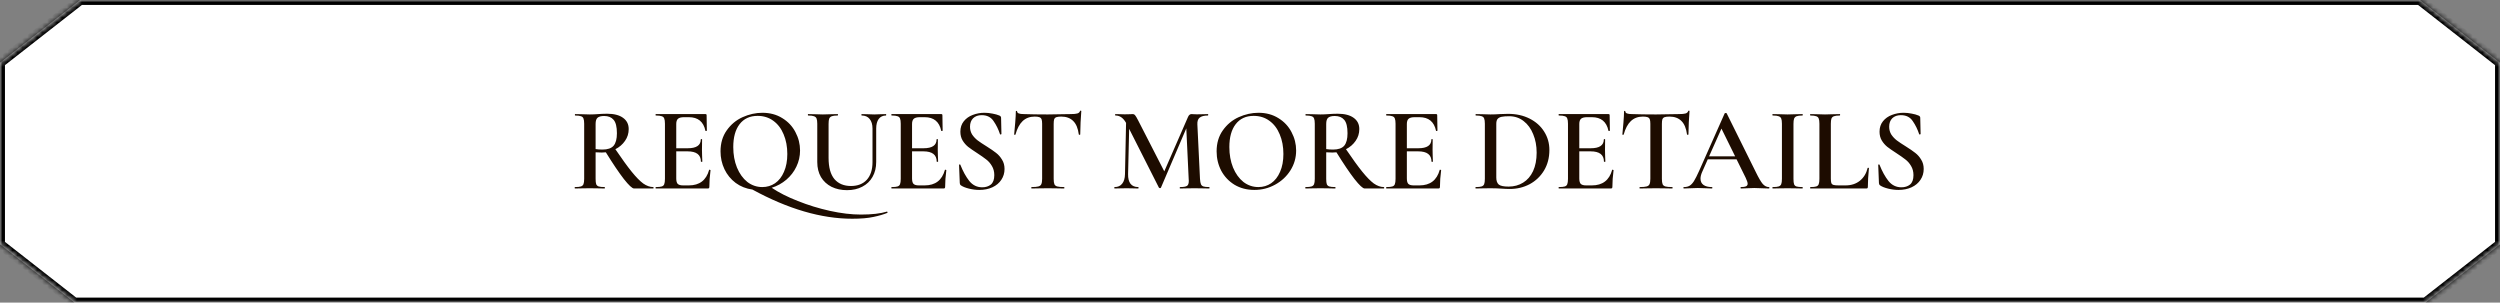 <?xml version="1.0" encoding="UTF-8"?> <svg xmlns="http://www.w3.org/2000/svg" width="504" height="61" viewBox="0 0 504 61" fill="none"><rect x="0" y="0" width="504" height="61" fill="#808080" stroke="none"/> <mask id="path-1-inside-1_231_884" fill="white"> <path fill-rule="evenodd" clip-rule="evenodd" d="M16.165 0H487.832L504 12.648V49.247L488.976 61H15.018L0 49.252V12.646L16.165 0Z"></path> </mask> <path fill-rule="evenodd" clip-rule="evenodd" d="M16.165 0H487.832L504 12.648V49.247L488.976 61H15.018L0 49.252V12.646L16.165 0Z" fill="white"></path> <path d="M487.832 0L488.448 -0.788L488.176 -1H487.832V0ZM16.165 0V-1H15.821L15.549 -0.788L16.165 0ZM504 12.648H505V12.161L504.616 11.86L504 12.648ZM504 49.247L504.616 50.035L505 49.735V49.247H504ZM488.976 61V62H489.321L489.593 61.788L488.976 61ZM15.018 61L14.402 61.788L14.674 62H15.018V61ZM0 49.252H-1V49.739L-0.616 50.039L0 49.252ZM0 12.646L-0.616 11.858L-1 12.159V12.646H0ZM487.832 -1H16.165V1H487.832V-1ZM504.616 11.86L488.448 -0.788L487.216 0.788L503.384 13.436L504.616 11.86ZM505 49.247V12.648H503V49.247H505ZM489.593 61.788L504.616 50.035L503.384 48.46L488.36 60.212L489.593 61.788ZM15.018 62H488.976V60H15.018V62ZM-0.616 50.039L14.402 61.788L15.634 60.212L0.616 48.464L-0.616 50.039ZM-1 12.646V49.252H1V12.646H-1ZM15.549 -0.788L-0.616 11.858L0.616 13.434L16.782 0.788L15.549 -0.788Z" fill="black" mask="url(#path-1-inside-1_231_884)"></path> <path d="M131.69 37.712C131.738 37.712 131.762 37.76 131.762 37.856C131.762 37.952 131.738 38 131.69 38H127.826C127.458 38 126.77 37.36 125.762 36.08C124.77 34.8 123.562 33.008 122.138 30.704C121.786 30.736 121.514 30.752 121.322 30.752C120.97 30.752 120.554 30.736 120.074 30.704V36.056C120.074 36.552 120.114 36.912 120.194 37.136C120.29 37.36 120.458 37.512 120.698 37.592C120.954 37.672 121.354 37.712 121.898 37.712C121.93 37.712 121.946 37.76 121.946 37.856C121.946 37.952 121.93 38 121.898 38C121.37 38 120.962 37.992 120.674 37.976L118.898 37.952L117.17 37.976C116.866 37.992 116.45 38 115.922 38C115.874 38 115.85 37.952 115.85 37.856C115.85 37.76 115.874 37.712 115.922 37.712C116.466 37.712 116.858 37.672 117.098 37.592C117.354 37.512 117.53 37.36 117.626 37.136C117.722 36.896 117.77 36.536 117.77 36.056V24.944C117.77 24.464 117.722 24.112 117.626 23.888C117.546 23.664 117.378 23.512 117.122 23.432C116.866 23.336 116.474 23.288 115.946 23.288C115.914 23.288 115.898 23.24 115.898 23.144C115.898 23.048 115.914 23 115.946 23L117.194 23.024C117.898 23.056 118.466 23.072 118.898 23.072C119.426 23.072 120.002 23.048 120.626 23C120.834 22.984 121.082 22.968 121.37 22.952C121.674 22.936 122.01 22.928 122.378 22.928C123.77 22.928 124.842 23.2 125.594 23.744C126.362 24.288 126.746 25.048 126.746 26.024C126.746 26.904 126.498 27.696 126.002 28.4C125.522 29.104 124.874 29.664 124.058 30.08C125.37 32.016 126.466 33.528 127.346 34.616C128.226 35.704 129.002 36.496 129.674 36.992C130.362 37.472 131.034 37.712 131.69 37.712ZM120.074 30.056C120.458 30.12 120.922 30.152 121.466 30.152C122.506 30.152 123.25 29.896 123.698 29.384C124.146 28.856 124.37 28.016 124.37 26.864C124.37 25.568 124.146 24.664 123.698 24.152C123.266 23.64 122.634 23.384 121.802 23.384C121.178 23.384 120.73 23.504 120.458 23.744C120.202 23.968 120.074 24.384 120.074 24.992V30.056ZM142.957 34.256C142.957 34.224 142.989 34.208 143.053 34.208C143.101 34.208 143.141 34.224 143.173 34.256C143.221 34.272 143.245 34.288 143.245 34.304C143.085 35.52 143.005 36.632 143.005 37.64C143.005 37.768 142.981 37.864 142.933 37.928C142.885 37.976 142.789 38 142.645 38H132.229C132.181 38 132.157 37.952 132.157 37.856C132.157 37.76 132.181 37.712 132.229 37.712C132.773 37.712 133.165 37.672 133.405 37.592C133.661 37.512 133.829 37.36 133.909 37.136C134.005 36.896 134.053 36.536 134.053 36.056V24.944C134.053 24.464 134.005 24.112 133.909 23.888C133.829 23.664 133.661 23.512 133.405 23.432C133.149 23.336 132.757 23.288 132.229 23.288C132.181 23.288 132.157 23.24 132.157 23.144C132.157 23.048 132.181 23 132.229 23H142.213C142.373 23 142.453 23.072 142.453 23.216L142.501 26.336C142.501 26.368 142.453 26.392 142.357 26.408C142.277 26.424 142.229 26.408 142.213 26.36C141.829 24.536 140.717 23.624 138.877 23.624H137.917C137.341 23.624 136.933 23.728 136.693 23.936C136.453 24.144 136.333 24.496 136.333 24.992V29.888H138.637C140.397 29.888 141.277 29.296 141.277 28.112C141.277 28.064 141.317 28.04 141.397 28.04C141.493 28.04 141.541 28.064 141.541 28.112L141.517 30.2L141.541 31.328C141.573 31.84 141.589 32.256 141.589 32.576C141.589 32.608 141.541 32.624 141.445 32.624C141.349 32.624 141.301 32.608 141.301 32.576C141.301 31.2 140.405 30.512 138.613 30.512H136.333V35.96C136.333 36.488 136.429 36.856 136.621 37.064C136.829 37.272 137.189 37.376 137.701 37.376H138.877C141.021 37.376 142.381 36.336 142.957 34.256ZM178.81 42.656C178.842 42.64 178.874 42.672 178.906 42.752C178.938 42.848 178.93 42.904 178.882 42.92C178.098 43.24 177.162 43.512 176.074 43.736C174.986 43.976 173.562 44.096 171.802 44.096C165.578 44.096 158.874 42.136 151.69 38.216C150.41 38.04 149.282 37.592 148.306 36.872C147.33 36.136 146.578 35.216 146.05 34.112C145.522 32.992 145.258 31.792 145.258 30.512C145.258 28.864 145.674 27.456 146.506 26.288C147.338 25.104 148.402 24.216 149.698 23.624C151.01 23.032 152.346 22.736 153.706 22.736C155.226 22.736 156.562 23.096 157.714 23.816C158.866 24.52 159.746 25.456 160.354 26.624C160.978 27.792 161.29 29.032 161.29 30.344C161.29 31.496 161.042 32.584 160.546 33.608C160.066 34.616 159.394 35.488 158.53 36.224C157.666 36.96 156.682 37.504 155.578 37.856C157.002 38.816 158.754 39.704 160.834 40.52C162.914 41.352 165.074 42.016 167.314 42.512C169.57 43.008 171.65 43.256 173.554 43.256C175.762 43.256 177.514 43.056 178.81 42.656ZM147.826 29.648C147.826 31.168 148.074 32.544 148.57 33.776C149.082 35.008 149.778 35.976 150.658 36.68C151.554 37.368 152.562 37.712 153.682 37.712C154.642 37.712 155.498 37.456 156.25 36.944C157.018 36.416 157.618 35.648 158.05 34.64C158.498 33.632 158.722 32.432 158.722 31.04C158.722 29.568 158.474 28.248 157.978 27.08C157.498 25.912 156.802 25 155.89 24.344C154.994 23.688 153.938 23.36 152.722 23.36C151.17 23.36 149.962 23.92 149.098 25.04C148.25 26.144 147.826 27.68 147.826 29.648ZM175.897 25.928C175.897 25.096 175.705 24.448 175.321 23.984C174.953 23.52 174.417 23.288 173.713 23.288C173.681 23.288 173.665 23.24 173.665 23.144C173.665 23.048 173.681 23 173.713 23L174.817 23.024C175.425 23.056 175.905 23.072 176.257 23.072C176.545 23.072 176.977 23.056 177.553 23.024L178.609 23C178.641 23 178.657 23.048 178.657 23.144C178.657 23.24 178.641 23.288 178.609 23.288C177.985 23.288 177.497 23.52 177.145 23.984C176.809 24.448 176.641 25.096 176.641 25.928V32.648C176.641 33.8 176.393 34.808 175.897 35.672C175.417 36.52 174.729 37.176 173.833 37.64C172.953 38.104 171.929 38.336 170.761 38.336C169.593 38.336 168.553 38.112 167.641 37.664C166.729 37.2 166.017 36.544 165.505 35.696C165.009 34.832 164.761 33.824 164.761 32.672V24.944C164.761 24.464 164.713 24.112 164.617 23.888C164.521 23.664 164.345 23.512 164.089 23.432C163.849 23.336 163.465 23.288 162.937 23.288C162.889 23.288 162.865 23.24 162.865 23.144C162.865 23.048 162.889 23 162.937 23L164.185 23.024C164.889 23.056 165.457 23.072 165.889 23.072C166.369 23.072 166.961 23.056 167.665 23.024L168.865 23C168.913 23 168.937 23.048 168.937 23.144C168.937 23.24 168.913 23.288 168.865 23.288C168.337 23.288 167.945 23.336 167.689 23.432C167.433 23.528 167.257 23.696 167.161 23.936C167.081 24.16 167.041 24.512 167.041 24.992V31.832C167.041 33.736 167.433 35.16 168.217 36.104C169.017 37.032 170.129 37.496 171.553 37.496C172.913 37.496 173.977 37.08 174.745 36.248C175.513 35.4 175.897 34.208 175.897 32.672V25.928ZM190.493 34.256C190.493 34.224 190.525 34.208 190.589 34.208C190.637 34.208 190.677 34.224 190.709 34.256C190.757 34.272 190.781 34.288 190.781 34.304C190.621 35.52 190.541 36.632 190.541 37.64C190.541 37.768 190.517 37.864 190.469 37.928C190.421 37.976 190.325 38 190.181 38H179.765C179.717 38 179.693 37.952 179.693 37.856C179.693 37.76 179.717 37.712 179.765 37.712C180.309 37.712 180.701 37.672 180.941 37.592C181.197 37.512 181.365 37.36 181.445 37.136C181.541 36.896 181.589 36.536 181.589 36.056V24.944C181.589 24.464 181.541 24.112 181.445 23.888C181.365 23.664 181.197 23.512 180.941 23.432C180.685 23.336 180.293 23.288 179.765 23.288C179.717 23.288 179.693 23.24 179.693 23.144C179.693 23.048 179.717 23 179.765 23H189.749C189.909 23 189.989 23.072 189.989 23.216L190.037 26.336C190.037 26.368 189.989 26.392 189.893 26.408C189.813 26.424 189.765 26.408 189.749 26.36C189.365 24.536 188.253 23.624 186.413 23.624H185.453C184.877 23.624 184.469 23.728 184.229 23.936C183.989 24.144 183.869 24.496 183.869 24.992V29.888H186.173C187.933 29.888 188.813 29.296 188.813 28.112C188.813 28.064 188.853 28.04 188.933 28.04C189.029 28.04 189.077 28.064 189.077 28.112L189.053 30.2L189.077 31.328C189.109 31.84 189.125 32.256 189.125 32.576C189.125 32.608 189.077 32.624 188.981 32.624C188.885 32.624 188.837 32.608 188.837 32.576C188.837 31.2 187.941 30.512 186.149 30.512H183.869V35.96C183.869 36.488 183.965 36.856 184.157 37.064C184.365 37.272 184.725 37.376 185.237 37.376H186.413C188.557 37.376 189.917 36.336 190.493 34.256ZM195.554 25.544C195.554 26.136 195.698 26.664 195.986 27.128C196.29 27.576 196.658 27.968 197.09 28.304C197.538 28.64 198.138 29.04 198.89 29.504C199.706 30.016 200.346 30.456 200.81 30.824C201.29 31.192 201.69 31.648 202.01 32.192C202.346 32.72 202.514 33.344 202.514 34.064C202.514 34.88 202.298 35.608 201.866 36.248C201.45 36.888 200.85 37.392 200.066 37.76C199.298 38.112 198.418 38.288 197.426 38.288C196.754 38.288 196.058 38.2 195.338 38.024C194.634 37.848 194.098 37.632 193.73 37.376C193.586 37.28 193.506 37.128 193.49 36.92L193.346 33.272V33.248C193.346 33.184 193.386 33.152 193.466 33.152C193.546 33.136 193.594 33.16 193.61 33.224C194.138 34.552 194.738 35.64 195.41 36.488C196.098 37.336 196.97 37.76 198.026 37.76C198.714 37.76 199.29 37.576 199.754 37.208C200.218 36.824 200.45 36.192 200.45 35.312C200.45 34.608 200.29 33.992 199.97 33.464C199.666 32.936 199.282 32.496 198.818 32.144C198.37 31.792 197.754 31.36 196.97 30.848C196.202 30.352 195.602 29.936 195.17 29.6C194.738 29.248 194.37 28.824 194.066 28.328C193.762 27.816 193.61 27.224 193.61 26.552C193.61 25.72 193.842 25.016 194.306 24.44C194.77 23.864 195.37 23.44 196.106 23.168C196.858 22.88 197.642 22.736 198.458 22.736C199.002 22.736 199.546 22.792 200.09 22.904C200.634 23 201.09 23.128 201.458 23.288C201.698 23.384 201.818 23.536 201.818 23.744L201.89 27.008C201.89 27.056 201.842 27.088 201.746 27.104C201.666 27.12 201.618 27.104 201.602 27.056C201.282 26.08 200.85 25.2 200.306 24.416C199.778 23.616 198.978 23.216 197.906 23.216C197.186 23.216 196.61 23.424 196.178 23.84C195.762 24.256 195.554 24.824 195.554 25.544ZM208.582 23.504C207.606 23.504 206.798 23.808 206.158 24.416C205.534 25.008 205.054 25.912 204.718 27.128C204.718 27.16 204.67 27.176 204.574 27.176C204.494 27.176 204.454 27.152 204.454 27.104C204.518 26.48 204.59 25.68 204.67 24.704C204.75 23.712 204.79 22.968 204.79 22.472C204.79 22.392 204.83 22.352 204.91 22.352C205.006 22.352 205.054 22.392 205.054 22.472C205.054 22.824 205.502 23 206.398 23C207.774 23.048 209.382 23.072 211.222 23.072C212.166 23.072 213.166 23.056 214.222 23.024L215.854 23C216.462 23 216.902 22.96 217.174 22.88C217.462 22.8 217.646 22.64 217.726 22.4C217.742 22.336 217.79 22.304 217.87 22.304C217.95 22.304 217.99 22.336 217.99 22.4C217.942 22.896 217.894 23.648 217.846 24.656C217.798 25.664 217.774 26.48 217.774 27.104C217.774 27.152 217.726 27.176 217.63 27.176C217.55 27.176 217.502 27.152 217.486 27.104C217.326 25.872 216.95 24.968 216.358 24.392C215.766 23.8 214.966 23.504 213.958 23.504C213.51 23.504 213.174 23.544 212.95 23.624C212.742 23.704 212.598 23.848 212.518 24.056C212.454 24.248 212.422 24.56 212.422 24.992V36.056C212.422 36.552 212.47 36.912 212.566 37.136C212.662 37.36 212.854 37.512 213.142 37.592C213.43 37.672 213.886 37.712 214.51 37.712C214.558 37.712 214.582 37.76 214.582 37.856C214.582 37.952 214.558 38 214.51 38C213.95 38 213.51 37.992 213.19 37.976L211.222 37.952L209.35 37.976C209.014 37.992 208.55 38 207.958 38C207.926 38 207.91 37.952 207.91 37.856C207.91 37.76 207.926 37.712 207.958 37.712C208.582 37.712 209.038 37.672 209.326 37.592C209.63 37.512 209.83 37.36 209.926 37.136C210.038 36.896 210.094 36.536 210.094 36.056V24.944C210.094 24.528 210.054 24.224 209.974 24.032C209.894 23.84 209.75 23.704 209.542 23.624C209.334 23.544 209.014 23.504 208.582 23.504ZM243.79 37.712C243.822 37.712 243.838 37.76 243.838 37.856C243.838 37.952 243.822 38 243.79 38C243.262 38 242.838 37.992 242.518 37.976L240.79 37.952L239.11 37.976C238.822 37.992 238.414 38 237.886 38C237.854 38 237.838 37.952 237.838 37.856C237.838 37.76 237.854 37.712 237.886 37.712C238.59 37.712 239.062 37.632 239.302 37.472C239.542 37.312 239.662 36.976 239.662 36.464L239.638 36.056L239.158 25.88L234.046 37.832C234.014 37.896 233.95 37.928 233.854 37.928C233.774 37.928 233.702 37.896 233.638 37.832L227.638 25.976L227.422 35.096C227.406 35.944 227.566 36.592 227.902 37.04C228.254 37.488 228.774 37.712 229.462 37.712C229.51 37.712 229.534 37.76 229.534 37.856C229.534 37.952 229.51 38 229.462 38C229.03 38 228.694 37.992 228.454 37.976L227.134 37.952L225.718 37.976C225.478 37.992 225.142 38 224.71 38C224.662 38 224.638 37.952 224.638 37.856C224.638 37.76 224.662 37.712 224.71 37.712C225.366 37.712 225.87 37.488 226.222 37.04C226.59 36.592 226.782 35.944 226.798 35.096L227.014 24.776C226.726 24.264 226.406 23.888 226.054 23.648C225.718 23.408 225.326 23.288 224.878 23.288C224.83 23.288 224.806 23.24 224.806 23.144C224.806 23.048 224.83 23 224.878 23L225.91 23.024C226.118 23.04 226.39 23.048 226.726 23.048L227.854 23.024C227.982 23.008 228.142 23 228.334 23C228.542 23 228.71 23.08 228.838 23.24C228.966 23.384 229.166 23.72 229.438 24.248L234.718 34.544L239.494 23.6C239.59 23.376 239.694 23.224 239.806 23.144C239.918 23.048 240.054 23 240.214 23C240.326 23 240.47 23.008 240.646 23.024C240.822 23.04 241.038 23.048 241.294 23.048L242.59 23.024C242.798 23.008 243.11 23 243.526 23C243.558 23 243.574 23.048 243.574 23.144C243.574 23.24 243.558 23.288 243.526 23.288C242.758 23.288 242.198 23.432 241.846 23.72C241.51 23.992 241.358 24.448 241.39 25.088L241.918 36.056C241.95 36.552 242.014 36.912 242.11 37.136C242.206 37.36 242.374 37.512 242.614 37.592C242.854 37.672 243.246 37.712 243.79 37.712ZM252.877 38.288C251.389 38.288 250.061 37.944 248.893 37.256C247.741 36.552 246.845 35.608 246.205 34.424C245.581 33.224 245.269 31.92 245.269 30.512C245.269 28.864 245.685 27.456 246.517 26.288C247.349 25.104 248.413 24.216 249.709 23.624C251.021 23.032 252.357 22.736 253.717 22.736C255.237 22.736 256.573 23.096 257.725 23.816C258.877 24.52 259.757 25.456 260.365 26.624C260.989 27.792 261.301 29.032 261.301 30.344C261.301 31.8 260.917 33.136 260.149 34.352C259.381 35.568 258.349 36.528 257.053 37.232C255.773 37.936 254.381 38.288 252.877 38.288ZM253.693 37.712C254.653 37.712 255.509 37.456 256.261 36.944C257.029 36.416 257.629 35.648 258.061 34.64C258.509 33.632 258.733 32.432 258.733 31.04C258.733 29.568 258.485 28.248 257.989 27.08C257.509 25.912 256.813 25 255.901 24.344C255.005 23.688 253.949 23.36 252.733 23.36C251.181 23.36 249.973 23.92 249.109 25.04C248.261 26.144 247.837 27.68 247.837 29.648C247.837 31.168 248.085 32.544 248.581 33.776C249.093 35.008 249.789 35.976 250.669 36.68C251.565 37.368 252.573 37.712 253.693 37.712ZM278.98 37.712C279.028 37.712 279.052 37.76 279.052 37.856C279.052 37.952 279.028 38 278.98 38H275.116C274.748 38 274.06 37.36 273.052 36.08C272.06 34.8 270.852 33.008 269.428 30.704C269.076 30.736 268.804 30.752 268.612 30.752C268.26 30.752 267.844 30.736 267.364 30.704V36.056C267.364 36.552 267.404 36.912 267.484 37.136C267.58 37.36 267.748 37.512 267.988 37.592C268.244 37.672 268.644 37.712 269.188 37.712C269.22 37.712 269.236 37.76 269.236 37.856C269.236 37.952 269.22 38 269.188 38C268.66 38 268.252 37.992 267.964 37.976L266.188 37.952L264.46 37.976C264.156 37.992 263.74 38 263.212 38C263.164 38 263.14 37.952 263.14 37.856C263.14 37.76 263.164 37.712 263.212 37.712C263.756 37.712 264.148 37.672 264.388 37.592C264.644 37.512 264.82 37.36 264.916 37.136C265.012 36.896 265.06 36.536 265.06 36.056V24.944C265.06 24.464 265.012 24.112 264.916 23.888C264.836 23.664 264.668 23.512 264.412 23.432C264.156 23.336 263.764 23.288 263.236 23.288C263.204 23.288 263.188 23.24 263.188 23.144C263.188 23.048 263.204 23 263.236 23L264.484 23.024C265.188 23.056 265.756 23.072 266.188 23.072C266.716 23.072 267.292 23.048 267.916 23C268.124 22.984 268.372 22.968 268.66 22.952C268.964 22.936 269.3 22.928 269.668 22.928C271.06 22.928 272.132 23.2 272.884 23.744C273.652 24.288 274.036 25.048 274.036 26.024C274.036 26.904 273.788 27.696 273.292 28.4C272.812 29.104 272.164 29.664 271.348 30.08C272.66 32.016 273.756 33.528 274.636 34.616C275.516 35.704 276.292 36.496 276.964 36.992C277.652 37.472 278.324 37.712 278.98 37.712ZM267.364 30.056C267.748 30.12 268.212 30.152 268.756 30.152C269.796 30.152 270.54 29.896 270.988 29.384C271.436 28.856 271.66 28.016 271.66 26.864C271.66 25.568 271.436 24.664 270.988 24.152C270.556 23.64 269.924 23.384 269.092 23.384C268.468 23.384 268.02 23.504 267.748 23.744C267.492 23.968 267.364 24.384 267.364 24.992V30.056ZM290.246 34.256C290.246 34.224 290.278 34.208 290.342 34.208C290.39 34.208 290.43 34.224 290.462 34.256C290.51 34.272 290.534 34.288 290.534 34.304C290.374 35.52 290.294 36.632 290.294 37.64C290.294 37.768 290.27 37.864 290.222 37.928C290.174 37.976 290.078 38 289.934 38H279.518C279.47 38 279.446 37.952 279.446 37.856C279.446 37.76 279.47 37.712 279.518 37.712C280.062 37.712 280.454 37.672 280.694 37.592C280.95 37.512 281.118 37.36 281.198 37.136C281.294 36.896 281.342 36.536 281.342 36.056V24.944C281.342 24.464 281.294 24.112 281.198 23.888C281.118 23.664 280.95 23.512 280.694 23.432C280.438 23.336 280.046 23.288 279.518 23.288C279.47 23.288 279.446 23.24 279.446 23.144C279.446 23.048 279.47 23 279.518 23H289.502C289.662 23 289.742 23.072 289.742 23.216L289.79 26.336C289.79 26.368 289.742 26.392 289.646 26.408C289.566 26.424 289.518 26.408 289.502 26.36C289.118 24.536 288.006 23.624 286.166 23.624H285.206C284.63 23.624 284.222 23.728 283.982 23.936C283.742 24.144 283.622 24.496 283.622 24.992V29.888H285.926C287.686 29.888 288.566 29.296 288.566 28.112C288.566 28.064 288.606 28.04 288.686 28.04C288.782 28.04 288.83 28.064 288.83 28.112L288.806 30.2L288.83 31.328C288.862 31.84 288.878 32.256 288.878 32.576C288.878 32.608 288.83 32.624 288.734 32.624C288.638 32.624 288.59 32.608 288.59 32.576C288.59 31.2 287.694 30.512 285.902 30.512H283.622V35.96C283.622 36.488 283.718 36.856 283.91 37.064C284.118 37.272 284.478 37.376 284.99 37.376H286.166C288.31 37.376 289.67 36.336 290.246 34.256ZM304.364 38.096C303.868 38.096 303.292 38.072 302.636 38.024C302.396 38.008 302.092 37.992 301.724 37.976C301.356 37.96 300.94 37.952 300.476 37.952L298.772 37.976C298.468 37.992 298.044 38 297.5 38C297.468 38 297.452 37.952 297.452 37.856C297.452 37.76 297.468 37.712 297.5 37.712C298.044 37.712 298.436 37.672 298.676 37.592C298.932 37.512 299.108 37.36 299.204 37.136C299.3 36.896 299.348 36.536 299.348 36.056V24.944C299.348 24.464 299.3 24.112 299.204 23.888C299.124 23.664 298.956 23.512 298.7 23.432C298.444 23.336 298.052 23.288 297.524 23.288C297.492 23.288 297.476 23.24 297.476 23.144C297.476 23.048 297.492 23 297.524 23L298.796 23.024C299.5 23.056 300.06 23.072 300.476 23.072C301.116 23.072 301.764 23.048 302.42 23C303.22 22.968 303.756 22.952 304.028 22.952C305.66 22.952 307.108 23.272 308.372 23.912C309.636 24.552 310.612 25.424 311.3 26.528C312.004 27.632 312.356 28.872 312.356 30.248C312.356 31.8 311.996 33.176 311.276 34.376C310.556 35.56 309.588 36.48 308.372 37.136C307.156 37.776 305.82 38.096 304.364 38.096ZM304.124 37.616C305.228 37.616 306.204 37.352 307.052 36.824C307.916 36.296 308.588 35.52 309.068 34.496C309.548 33.456 309.788 32.216 309.788 30.776C309.788 29.4 309.556 28.16 309.092 27.056C308.644 25.936 308.004 25.056 307.172 24.416C306.34 23.76 305.372 23.432 304.268 23.432C303.596 23.432 303.076 23.472 302.708 23.552C302.34 23.632 302.068 23.784 301.892 24.008C301.732 24.216 301.652 24.544 301.652 24.992V35.792C301.652 36.448 301.82 36.92 302.156 37.208C302.492 37.48 303.148 37.616 304.124 37.616ZM325.009 34.256C325.009 34.224 325.041 34.208 325.105 34.208C325.153 34.208 325.193 34.224 325.225 34.256C325.273 34.272 325.297 34.288 325.297 34.304C325.137 35.52 325.057 36.632 325.057 37.64C325.057 37.768 325.033 37.864 324.985 37.928C324.937 37.976 324.841 38 324.697 38H314.281C314.233 38 314.209 37.952 314.209 37.856C314.209 37.76 314.233 37.712 314.281 37.712C314.825 37.712 315.217 37.672 315.457 37.592C315.713 37.512 315.881 37.36 315.961 37.136C316.057 36.896 316.105 36.536 316.105 36.056V24.944C316.105 24.464 316.057 24.112 315.961 23.888C315.881 23.664 315.713 23.512 315.457 23.432C315.201 23.336 314.809 23.288 314.281 23.288C314.233 23.288 314.209 23.24 314.209 23.144C314.209 23.048 314.233 23 314.281 23H324.265C324.425 23 324.505 23.072 324.505 23.216L324.553 26.336C324.553 26.368 324.505 26.392 324.409 26.408C324.329 26.424 324.281 26.408 324.265 26.36C323.881 24.536 322.769 23.624 320.929 23.624H319.969C319.393 23.624 318.985 23.728 318.745 23.936C318.505 24.144 318.385 24.496 318.385 24.992V29.888H320.689C322.449 29.888 323.329 29.296 323.329 28.112C323.329 28.064 323.369 28.04 323.449 28.04C323.545 28.04 323.593 28.064 323.593 28.112L323.569 30.2L323.593 31.328C323.625 31.84 323.641 32.256 323.641 32.576C323.641 32.608 323.593 32.624 323.497 32.624C323.401 32.624 323.353 32.608 323.353 32.576C323.353 31.2 322.457 30.512 320.665 30.512H318.385V35.96C318.385 36.488 318.481 36.856 318.673 37.064C318.881 37.272 319.241 37.376 319.753 37.376H320.929C323.073 37.376 324.433 36.336 325.009 34.256ZM331.198 23.504C330.222 23.504 329.414 23.808 328.774 24.416C328.15 25.008 327.67 25.912 327.334 27.128C327.334 27.16 327.286 27.176 327.19 27.176C327.11 27.176 327.07 27.152 327.07 27.104C327.134 26.48 327.206 25.68 327.286 24.704C327.366 23.712 327.406 22.968 327.406 22.472C327.406 22.392 327.446 22.352 327.526 22.352C327.622 22.352 327.67 22.392 327.67 22.472C327.67 22.824 328.118 23 329.014 23C330.39 23.048 331.998 23.072 333.838 23.072C334.782 23.072 335.782 23.056 336.838 23.024L338.47 23C339.078 23 339.518 22.96 339.79 22.88C340.078 22.8 340.262 22.64 340.342 22.4C340.358 22.336 340.406 22.304 340.486 22.304C340.566 22.304 340.606 22.336 340.606 22.4C340.558 22.896 340.51 23.648 340.462 24.656C340.414 25.664 340.39 26.48 340.39 27.104C340.39 27.152 340.342 27.176 340.246 27.176C340.166 27.176 340.118 27.152 340.102 27.104C339.942 25.872 339.566 24.968 338.974 24.392C338.382 23.8 337.582 23.504 336.574 23.504C336.126 23.504 335.79 23.544 335.566 23.624C335.358 23.704 335.214 23.848 335.134 24.056C335.07 24.248 335.038 24.56 335.038 24.992V36.056C335.038 36.552 335.086 36.912 335.182 37.136C335.278 37.36 335.47 37.512 335.758 37.592C336.046 37.672 336.502 37.712 337.126 37.712C337.174 37.712 337.198 37.76 337.198 37.856C337.198 37.952 337.174 38 337.126 38C336.566 38 336.126 37.992 335.806 37.976L333.838 37.952L331.966 37.976C331.63 37.992 331.166 38 330.574 38C330.542 38 330.526 37.952 330.526 37.856C330.526 37.76 330.542 37.712 330.574 37.712C331.198 37.712 331.654 37.672 331.942 37.592C332.246 37.512 332.446 37.36 332.542 37.136C332.654 36.896 332.71 36.536 332.71 36.056V24.944C332.71 24.528 332.67 24.224 332.59 24.032C332.51 23.84 332.366 23.704 332.158 23.624C331.95 23.544 331.63 23.504 331.198 23.504ZM356.598 37.712C356.678 37.712 356.718 37.76 356.718 37.856C356.718 37.952 356.678 38 356.598 38C356.294 38 355.806 37.984 355.134 37.952C354.462 37.92 353.974 37.904 353.67 37.904C353.27 37.904 352.798 37.92 352.254 37.952C351.71 37.984 351.286 38 350.982 38C350.918 38 350.886 37.952 350.886 37.856C350.886 37.76 350.918 37.712 350.982 37.712C351.446 37.712 351.782 37.664 351.99 37.568C352.214 37.456 352.326 37.28 352.326 37.04C352.326 36.8 352.19 36.392 351.918 35.816L350.094 32.12H344.286L343.134 34.712C342.926 35.192 342.822 35.624 342.822 36.008C342.822 36.568 343.022 36.992 343.422 37.28C343.822 37.568 344.382 37.712 345.102 37.712C345.182 37.712 345.222 37.76 345.222 37.856C345.222 37.952 345.182 38 345.102 38C344.814 38 344.398 37.984 343.854 37.952C343.246 37.92 342.718 37.904 342.27 37.904C341.838 37.904 341.334 37.92 340.758 37.952C340.246 37.984 339.822 38 339.486 38C339.406 38 339.366 37.952 339.366 37.856C339.366 37.76 339.406 37.712 339.486 37.712C339.934 37.712 340.31 37.624 340.614 37.448C340.918 37.272 341.214 36.96 341.502 36.512C341.79 36.048 342.134 35.368 342.534 34.472L347.694 22.856C347.726 22.808 347.798 22.784 347.91 22.784C348.022 22.784 348.086 22.808 348.102 22.856L353.982 34.712C354.542 35.864 355.006 36.656 355.374 37.088C355.758 37.504 356.166 37.712 356.598 37.712ZM344.55 31.52H349.806L347.046 25.928L344.55 31.52ZM361.564 36.056C361.564 36.552 361.604 36.912 361.684 37.136C361.764 37.36 361.924 37.512 362.164 37.592C362.42 37.672 362.82 37.712 363.364 37.712C363.412 37.712 363.436 37.76 363.436 37.856C363.436 37.952 363.412 38 363.364 38C362.852 38 362.444 37.992 362.14 37.976L360.364 37.952L358.636 37.976C358.332 37.992 357.916 38 357.388 38C357.34 38 357.316 37.952 357.316 37.856C357.316 37.76 357.34 37.712 357.388 37.712C357.932 37.712 358.324 37.672 358.564 37.592C358.82 37.512 358.996 37.36 359.092 37.136C359.188 36.896 359.236 36.536 359.236 36.056V24.944C359.236 24.464 359.188 24.112 359.092 23.888C358.996 23.664 358.82 23.512 358.564 23.432C358.324 23.336 357.932 23.288 357.388 23.288C357.34 23.288 357.316 23.24 357.316 23.144C357.316 23.048 357.34 23 357.388 23L358.636 23.024C359.34 23.056 359.916 23.072 360.364 23.072C360.86 23.072 361.46 23.056 362.164 23.024L363.364 23C363.412 23 363.436 23.048 363.436 23.144C363.436 23.24 363.412 23.288 363.364 23.288C362.836 23.288 362.444 23.336 362.188 23.432C361.948 23.528 361.78 23.696 361.684 23.936C361.604 24.16 361.564 24.512 361.564 24.992V36.056ZM369.097 35.96C369.097 36.392 369.129 36.704 369.193 36.896C369.273 37.088 369.417 37.216 369.625 37.28C369.833 37.344 370.169 37.376 370.633 37.376H372.073C373.209 37.376 374.169 37.064 374.953 36.44C375.737 35.8 376.257 34.944 376.513 33.872C376.529 33.824 376.577 33.808 376.657 33.824C376.737 33.824 376.777 33.848 376.777 33.896C376.633 35.4 376.561 36.648 376.561 37.64C376.561 37.768 376.537 37.864 376.489 37.928C376.441 37.976 376.345 38 376.201 38H364.969C364.937 38 364.921 37.952 364.921 37.856C364.921 37.76 364.937 37.712 364.969 37.712C365.513 37.712 365.905 37.672 366.145 37.592C366.401 37.512 366.569 37.36 366.649 37.136C366.745 36.896 366.793 36.536 366.793 36.056V24.944C366.793 24.464 366.745 24.112 366.649 23.888C366.569 23.664 366.401 23.512 366.145 23.432C365.889 23.336 365.497 23.288 364.969 23.288C364.937 23.288 364.921 23.24 364.921 23.144C364.921 23.048 364.937 23 364.969 23L366.193 23.024C366.897 23.056 367.473 23.072 367.921 23.072C368.401 23.072 368.993 23.056 369.697 23.024L370.897 23C370.945 23 370.969 23.048 370.969 23.144C370.969 23.24 370.945 23.288 370.897 23.288C370.369 23.288 369.977 23.336 369.721 23.432C369.481 23.512 369.313 23.672 369.217 23.912C369.137 24.136 369.097 24.488 369.097 24.968V35.96ZM380.858 25.544C380.858 26.136 381.002 26.664 381.29 27.128C381.594 27.576 381.962 27.968 382.394 28.304C382.842 28.64 383.442 29.04 384.194 29.504C385.01 30.016 385.65 30.456 386.114 30.824C386.594 31.192 386.994 31.648 387.314 32.192C387.65 32.72 387.818 33.344 387.818 34.064C387.818 34.88 387.602 35.608 387.17 36.248C386.754 36.888 386.154 37.392 385.37 37.76C384.602 38.112 383.722 38.288 382.73 38.288C382.058 38.288 381.362 38.2 380.642 38.024C379.938 37.848 379.402 37.632 379.034 37.376C378.89 37.28 378.81 37.128 378.794 36.92L378.65 33.272V33.248C378.65 33.184 378.69 33.152 378.77 33.152C378.85 33.136 378.898 33.16 378.914 33.224C379.442 34.552 380.042 35.64 380.714 36.488C381.402 37.336 382.274 37.76 383.33 37.76C384.018 37.76 384.594 37.576 385.058 37.208C385.522 36.824 385.754 36.192 385.754 35.312C385.754 34.608 385.594 33.992 385.274 33.464C384.97 32.936 384.586 32.496 384.122 32.144C383.674 31.792 383.058 31.36 382.274 30.848C381.506 30.352 380.906 29.936 380.474 29.6C380.042 29.248 379.674 28.824 379.37 28.328C379.066 27.816 378.914 27.224 378.914 26.552C378.914 25.72 379.146 25.016 379.61 24.44C380.074 23.864 380.674 23.44 381.41 23.168C382.162 22.88 382.946 22.736 383.762 22.736C384.306 22.736 384.85 22.792 385.394 22.904C385.938 23 386.394 23.128 386.762 23.288C387.002 23.384 387.122 23.536 387.122 23.744L387.194 27.008C387.194 27.056 387.146 27.088 387.05 27.104C386.97 27.12 386.922 27.104 386.906 27.056C386.586 26.08 386.154 25.2 385.61 24.416C385.082 23.616 384.282 23.216 383.21 23.216C382.49 23.216 381.914 23.424 381.482 23.84C381.066 24.256 380.858 24.824 380.858 25.544Z" fill="#1D0C00"></path> </svg> 